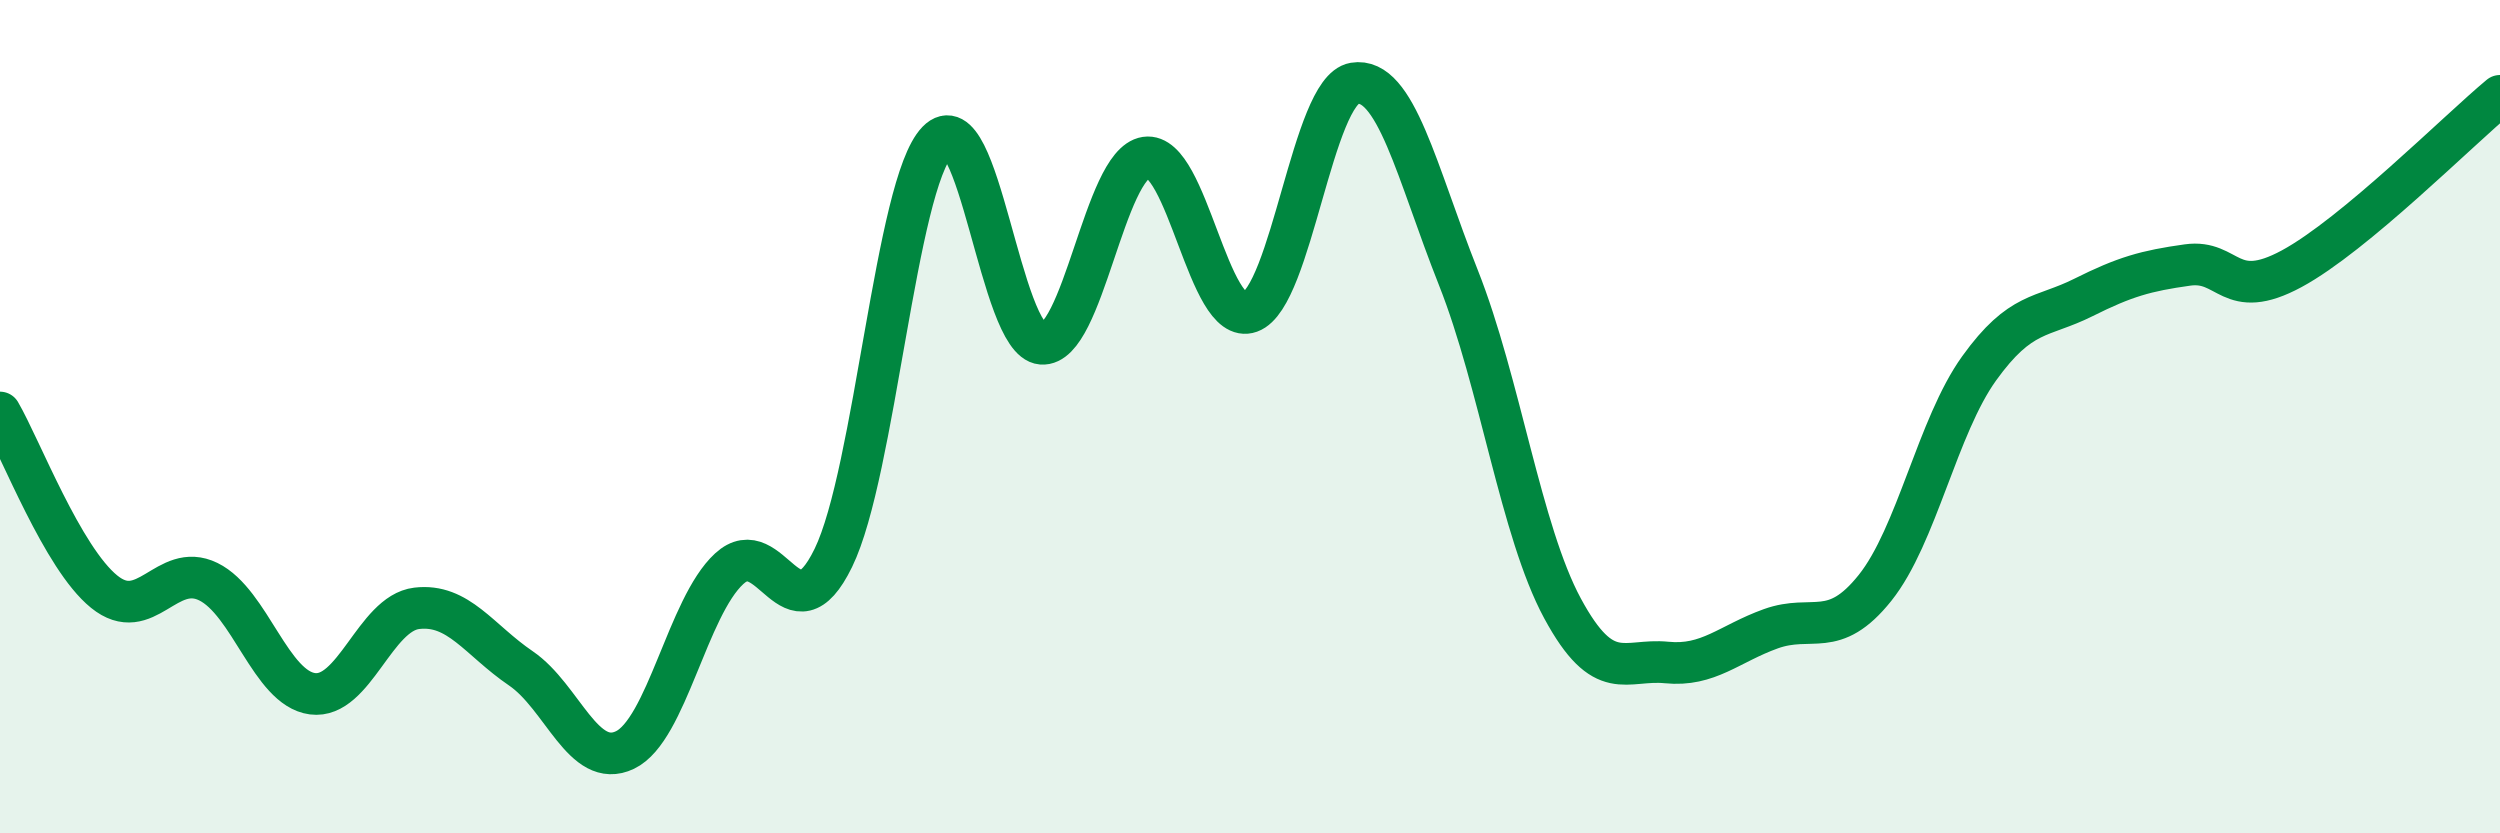 
    <svg width="60" height="20" viewBox="0 0 60 20" xmlns="http://www.w3.org/2000/svg">
      <path
        d="M 0,9.9 C 0.5,10.76 1.5,13.39 2.5,14.2 C 3.5,15.01 4,13.47 5,13.96 C 6,14.45 6.5,16.52 7.5,16.65 C 8.5,16.78 9,14.72 10,14.6 C 11,14.48 11.5,15.36 12.5,16.04 C 13.5,16.72 14,18.48 15,18 C 16,17.52 16.5,14.57 17.5,13.65 C 18.5,12.73 19,15.44 20,13.39 C 21,11.34 21.5,4.42 22.5,3.39 C 23.5,2.36 24,8.17 25,8.25 C 26,8.33 26.5,3.93 27.5,3.78 C 28.5,3.63 29,7.85 30,7.49 C 31,7.13 31.5,2.17 32.5,2 C 33.5,1.83 34,4.14 35,6.66 C 36,9.18 36.5,12.75 37.5,14.6 C 38.5,16.45 39,15.8 40,15.9 C 41,16 41.5,15.45 42.5,15.09 C 43.5,14.73 44,15.36 45,14.11 C 46,12.86 46.5,10.23 47.5,8.84 C 48.5,7.45 49,7.64 50,7.14 C 51,6.64 51.5,6.5 52.5,6.36 C 53.5,6.22 53.5,7.26 55,6.45 C 56.5,5.64 59,3.13 60,2.3L60 20L0 20Z"
        fill="#008740"
        opacity="0.1"
        stroke-linecap="round"
        stroke-linejoin="round"
      />
      <path
        d="M 0,9.9 C 0.5,10.76 1.5,13.39 2.5,14.2 C 3.5,15.01 4,13.47 5,13.96 C 6,14.45 6.5,16.52 7.5,16.65 C 8.5,16.78 9,14.72 10,14.6 C 11,14.48 11.5,15.36 12.5,16.04 C 13.5,16.72 14,18.48 15,18 C 16,17.52 16.5,14.57 17.5,13.65 C 18.5,12.73 19,15.44 20,13.39 C 21,11.34 21.5,4.42 22.5,3.39 C 23.5,2.36 24,8.17 25,8.25 C 26,8.33 26.5,3.93 27.5,3.78 C 28.5,3.63 29,7.85 30,7.49 C 31,7.13 31.5,2.17 32.5,2 C 33.5,1.83 34,4.14 35,6.66 C 36,9.18 36.5,12.75 37.5,14.6 C 38.5,16.45 39,15.8 40,15.9 C 41,16 41.5,15.45 42.5,15.09 C 43.5,14.73 44,15.36 45,14.11 C 46,12.86 46.5,10.23 47.5,8.84 C 48.5,7.45 49,7.64 50,7.14 C 51,6.64 51.5,6.5 52.5,6.36 C 53.5,6.22 53.5,7.26 55,6.45 C 56.5,5.64 59,3.13 60,2.3"
        stroke="#008740"
        stroke-width="1"
        fill="none"
        stroke-linecap="round"
        stroke-linejoin="round"
      />
    </svg>
  